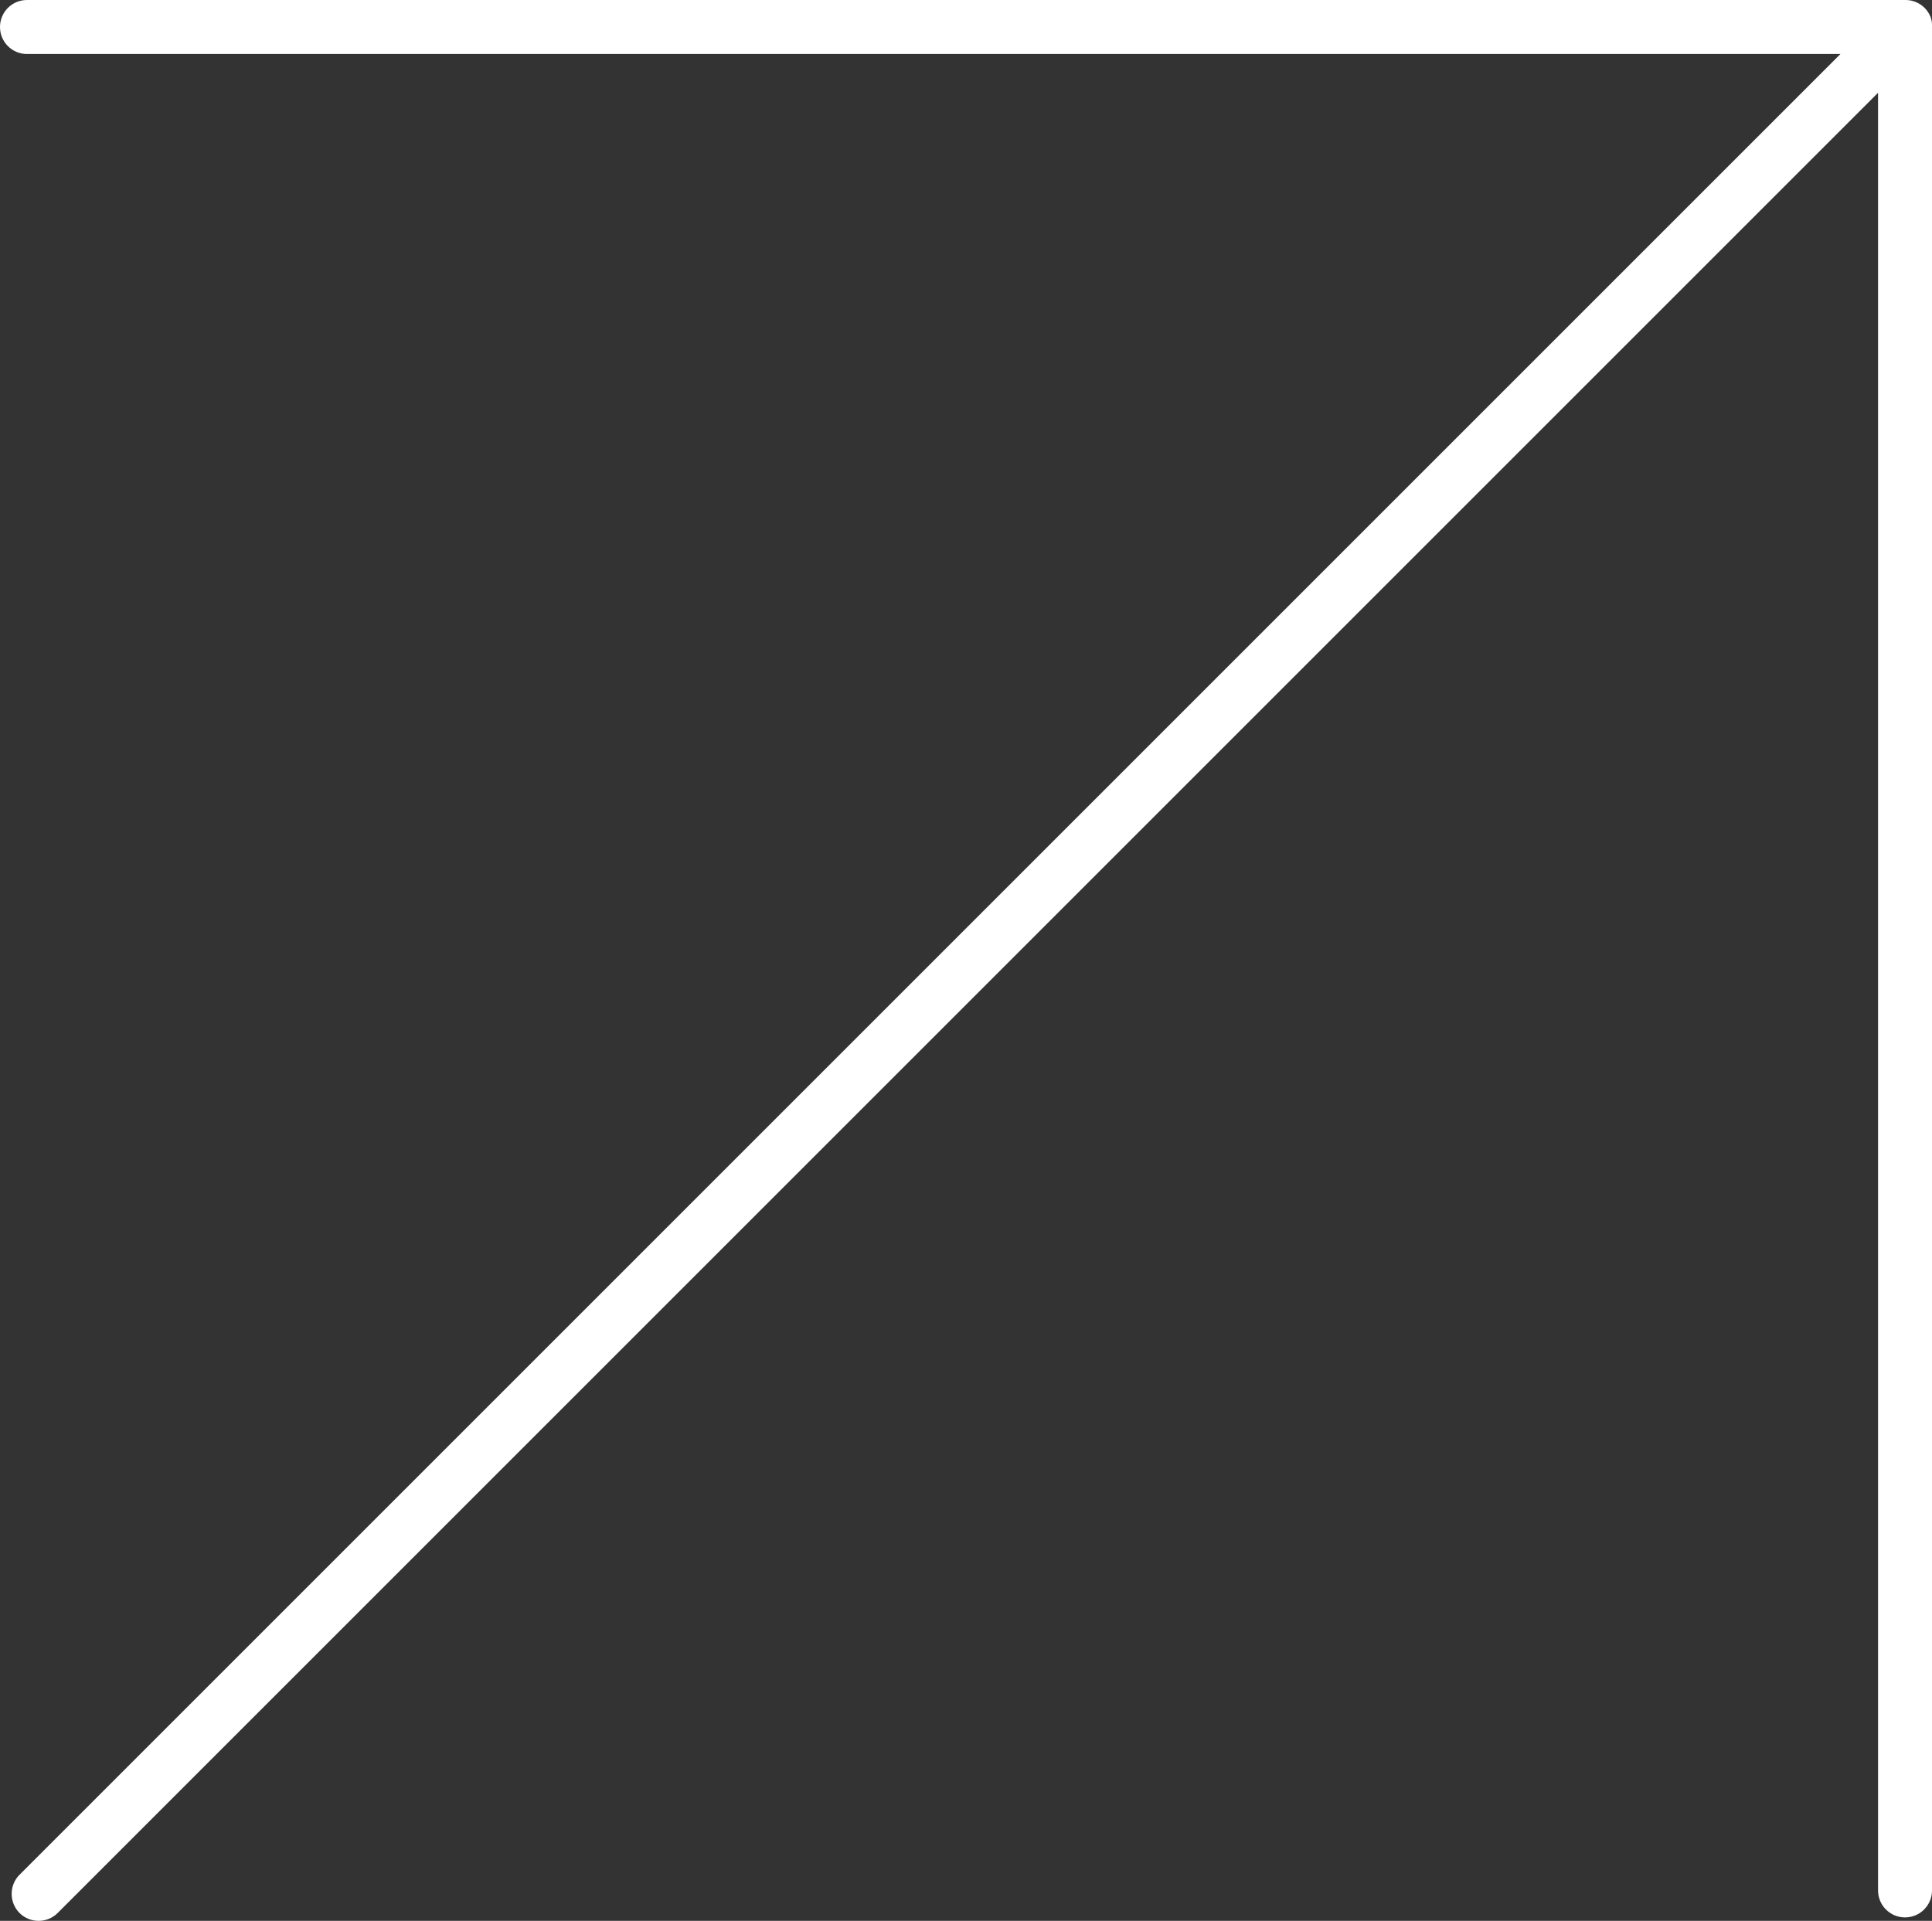 <?xml version="1.0" encoding="UTF-8"?><svg id="Ebene_1" xmlns="http://www.w3.org/2000/svg" viewBox="0 0 280.05 278.46"><rect x="0" y="0" width="280.05" height="278.46" fill="#333333" stroke="none"/><defs><style>.cls-1{fill:#fff;stroke-width:0px;}</style></defs><path class="cls-1" d="M0,3.92c0,2.16,1.75,3.91,3.91,3.91h262.87L2.83,271.78c-.74.74-1.14,1.72-1.14,2.77s.41,2.03,1.14,2.77c1.52,1.52,4.01,1.52,5.53,0L272.23,13.45v260.6c0,2.16,1.75,3.91,3.91,3.91s3.91-1.75,3.91-3.91V3.62c0-.22-.02-.4-.05-.56l-.02-.11-.03-.11-.04-.16-.04-.14-.05-.13c-.61-1.47-2.03-2.41-3.61-2.41H3.91C1.75,0,0,1.75,0,3.91h0Z"/></svg>